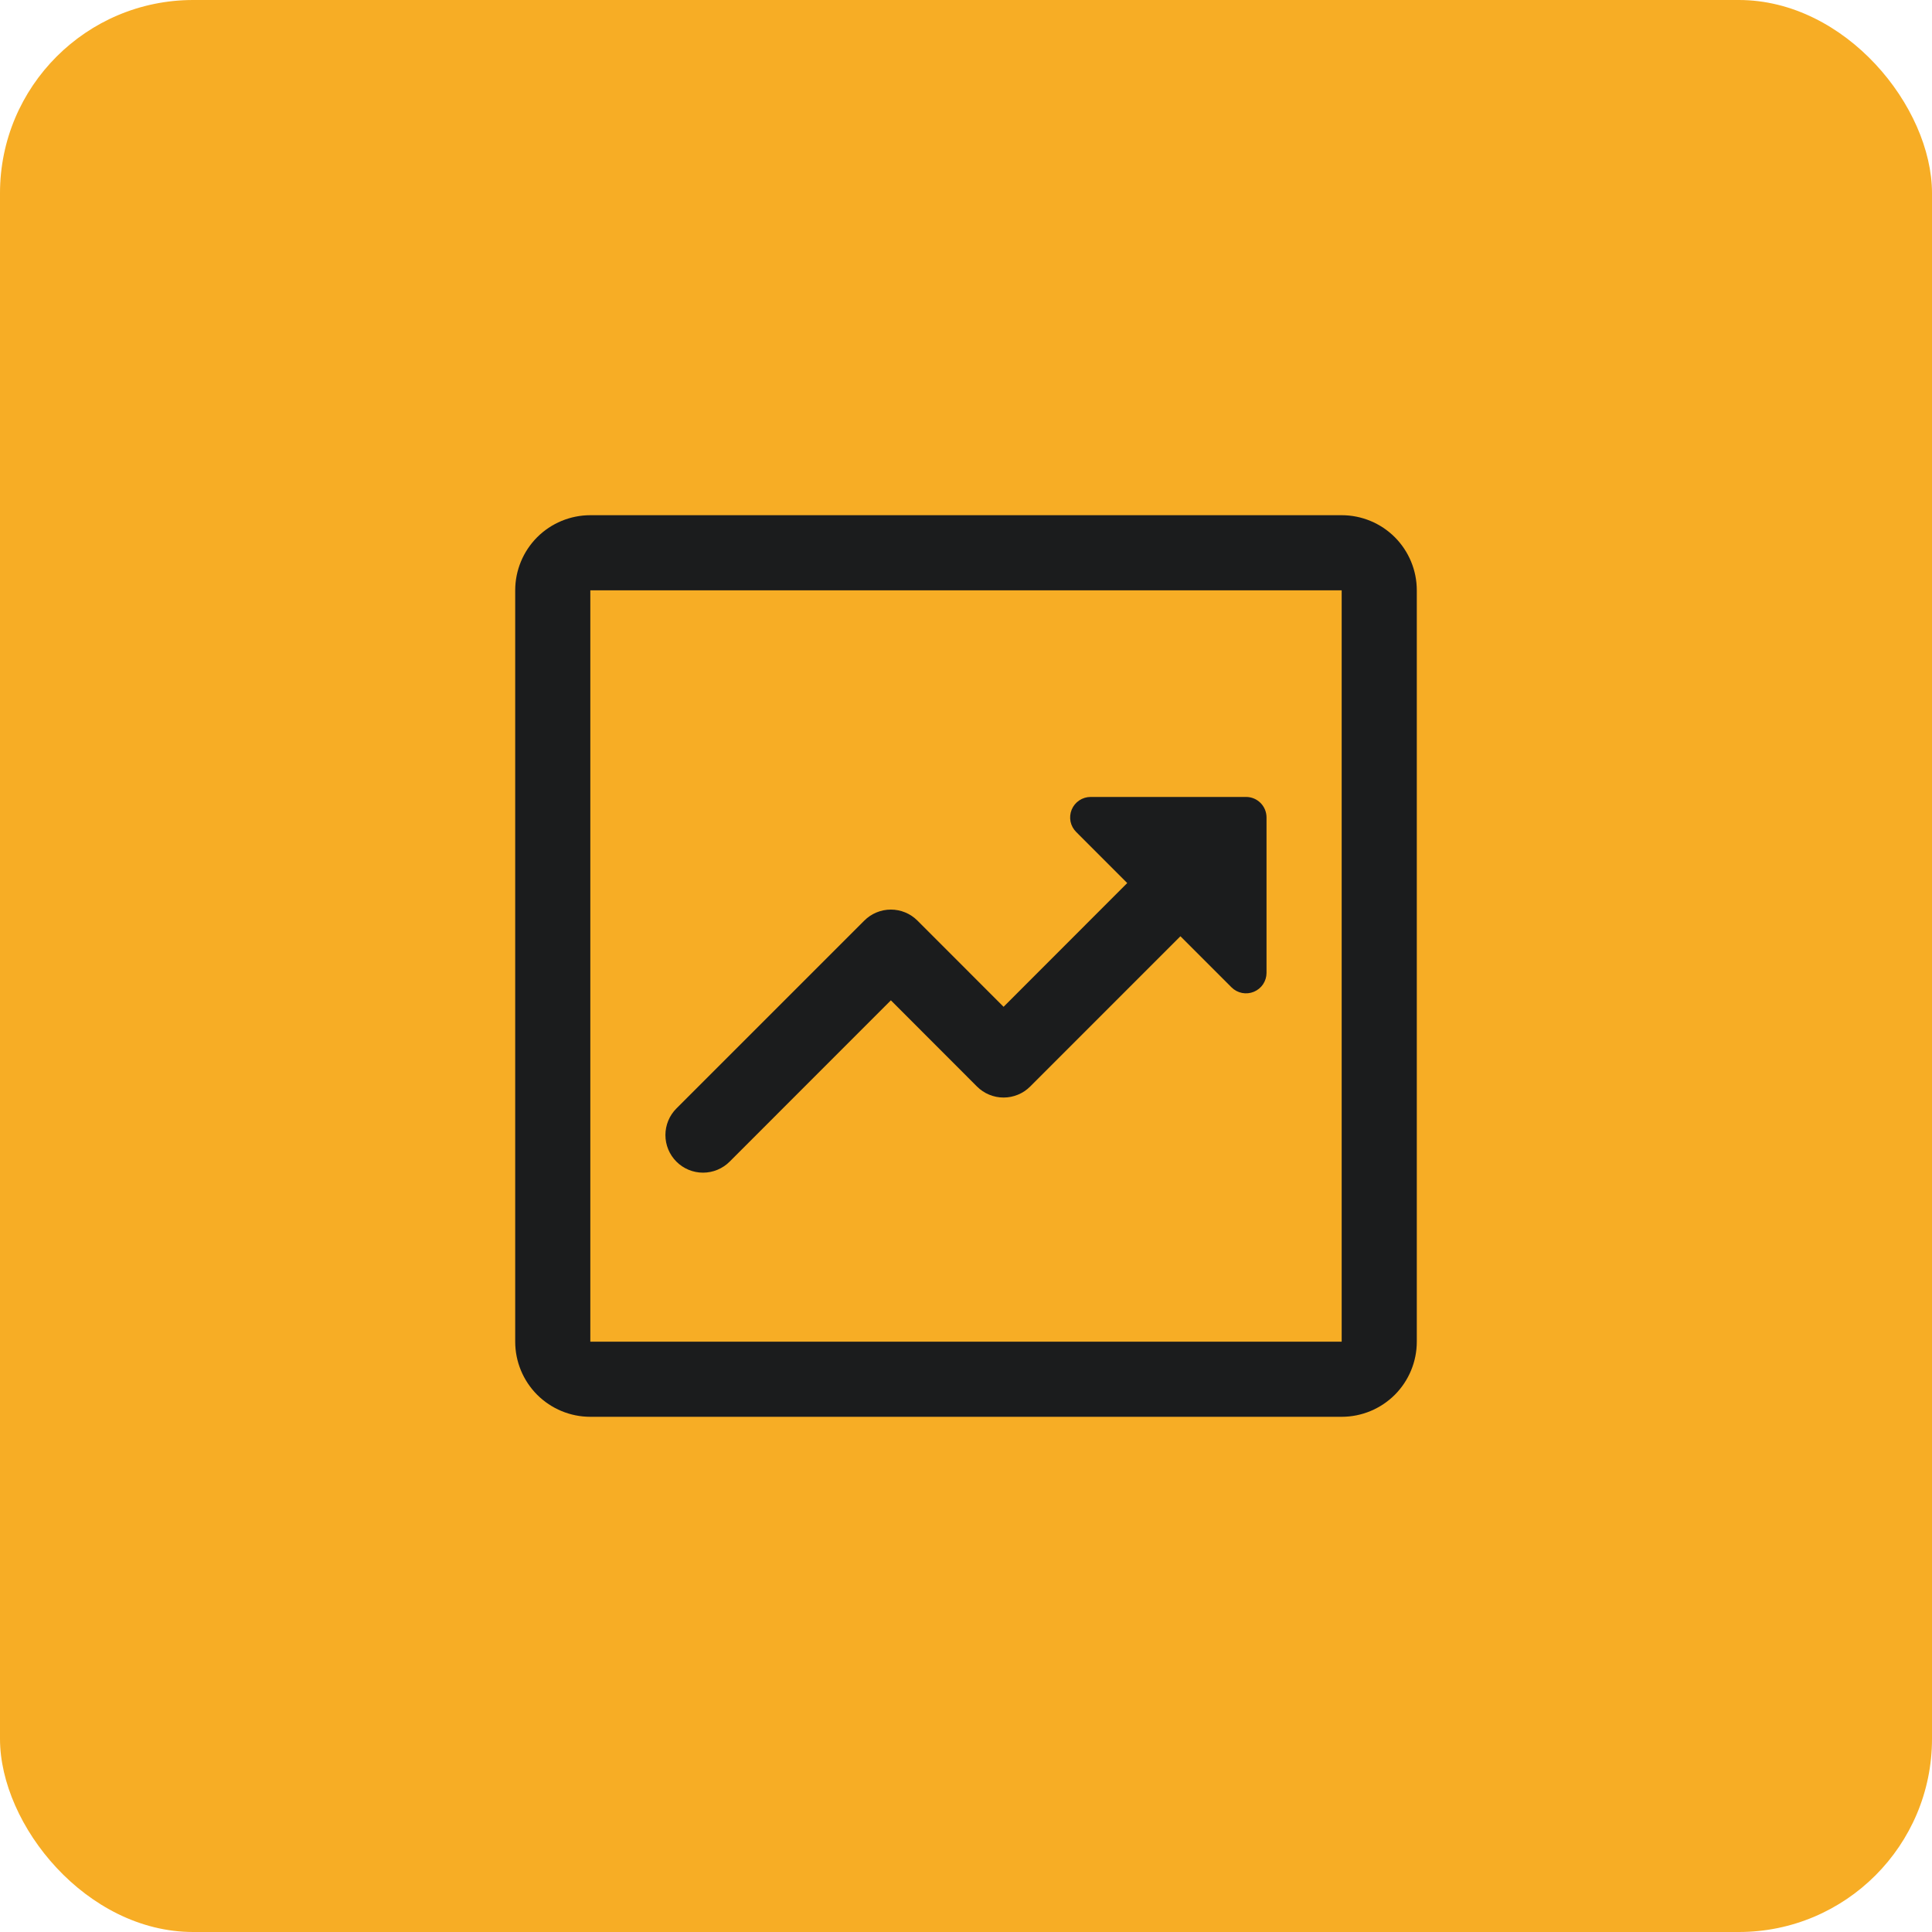 <?xml version="1.0" encoding="UTF-8"?> <svg xmlns="http://www.w3.org/2000/svg" width="60" height="60" viewBox="0 0 60 60" fill="none"><rect data-figma-bg-blur-radius="30" width="60" height="60" rx="6" fill="#F7AD25"></rect><path d="M41.667 18.333V41.667H18.333V18.333H41.667ZM18.333 16C17.715 16 17.121 16.246 16.683 16.683C16.246 17.121 16 17.715 16 18.333V41.667C16 42.285 16.246 42.879 16.683 43.317C17.121 43.754 17.715 44 18.333 44H41.667C42.285 44 42.879 43.754 43.317 43.317C43.754 42.879 44 42.285 44 41.667V18.333C44 17.715 43.754 17.121 43.317 16.683C42.879 16.246 42.285 16 41.667 16H18.333ZM33.869 24.75H38.699C39.049 24.75 39.333 25.035 39.333 25.387V30.215C39.333 30.34 39.295 30.463 39.225 30.568C39.155 30.672 39.055 30.753 38.939 30.801C38.823 30.849 38.695 30.861 38.572 30.837C38.448 30.812 38.335 30.752 38.246 30.663L36.659 29.076L31.993 33.743C31.884 33.851 31.756 33.938 31.614 33.996C31.472 34.055 31.32 34.085 31.167 34.085C31.013 34.085 30.861 34.055 30.72 33.996C30.578 33.938 30.449 33.851 30.341 33.743L27.667 31.066L22.659 36.076C22.44 36.295 22.143 36.418 21.833 36.418C21.523 36.418 21.226 36.295 21.007 36.076C20.788 35.857 20.665 35.56 20.665 35.25C20.665 34.94 20.788 34.643 21.007 34.424L26.841 28.591C26.949 28.482 27.078 28.396 27.22 28.337C27.361 28.278 27.513 28.248 27.667 28.248C27.82 28.248 27.972 28.278 28.114 28.337C28.256 28.396 28.384 28.482 28.493 28.591L31.167 31.267L35.007 27.424L33.421 25.837C33.332 25.748 33.271 25.635 33.246 25.512C33.222 25.389 33.234 25.261 33.282 25.144C33.33 25.028 33.411 24.929 33.516 24.858C33.62 24.788 33.743 24.75 33.869 24.75Z" fill="#1B1C1D"></path><defs><clipPath id="bgblur_0_5269_699_clip_path" transform="translate(30 30)"><rect width="60" height="60" rx="6"></rect></clipPath></defs></svg> 